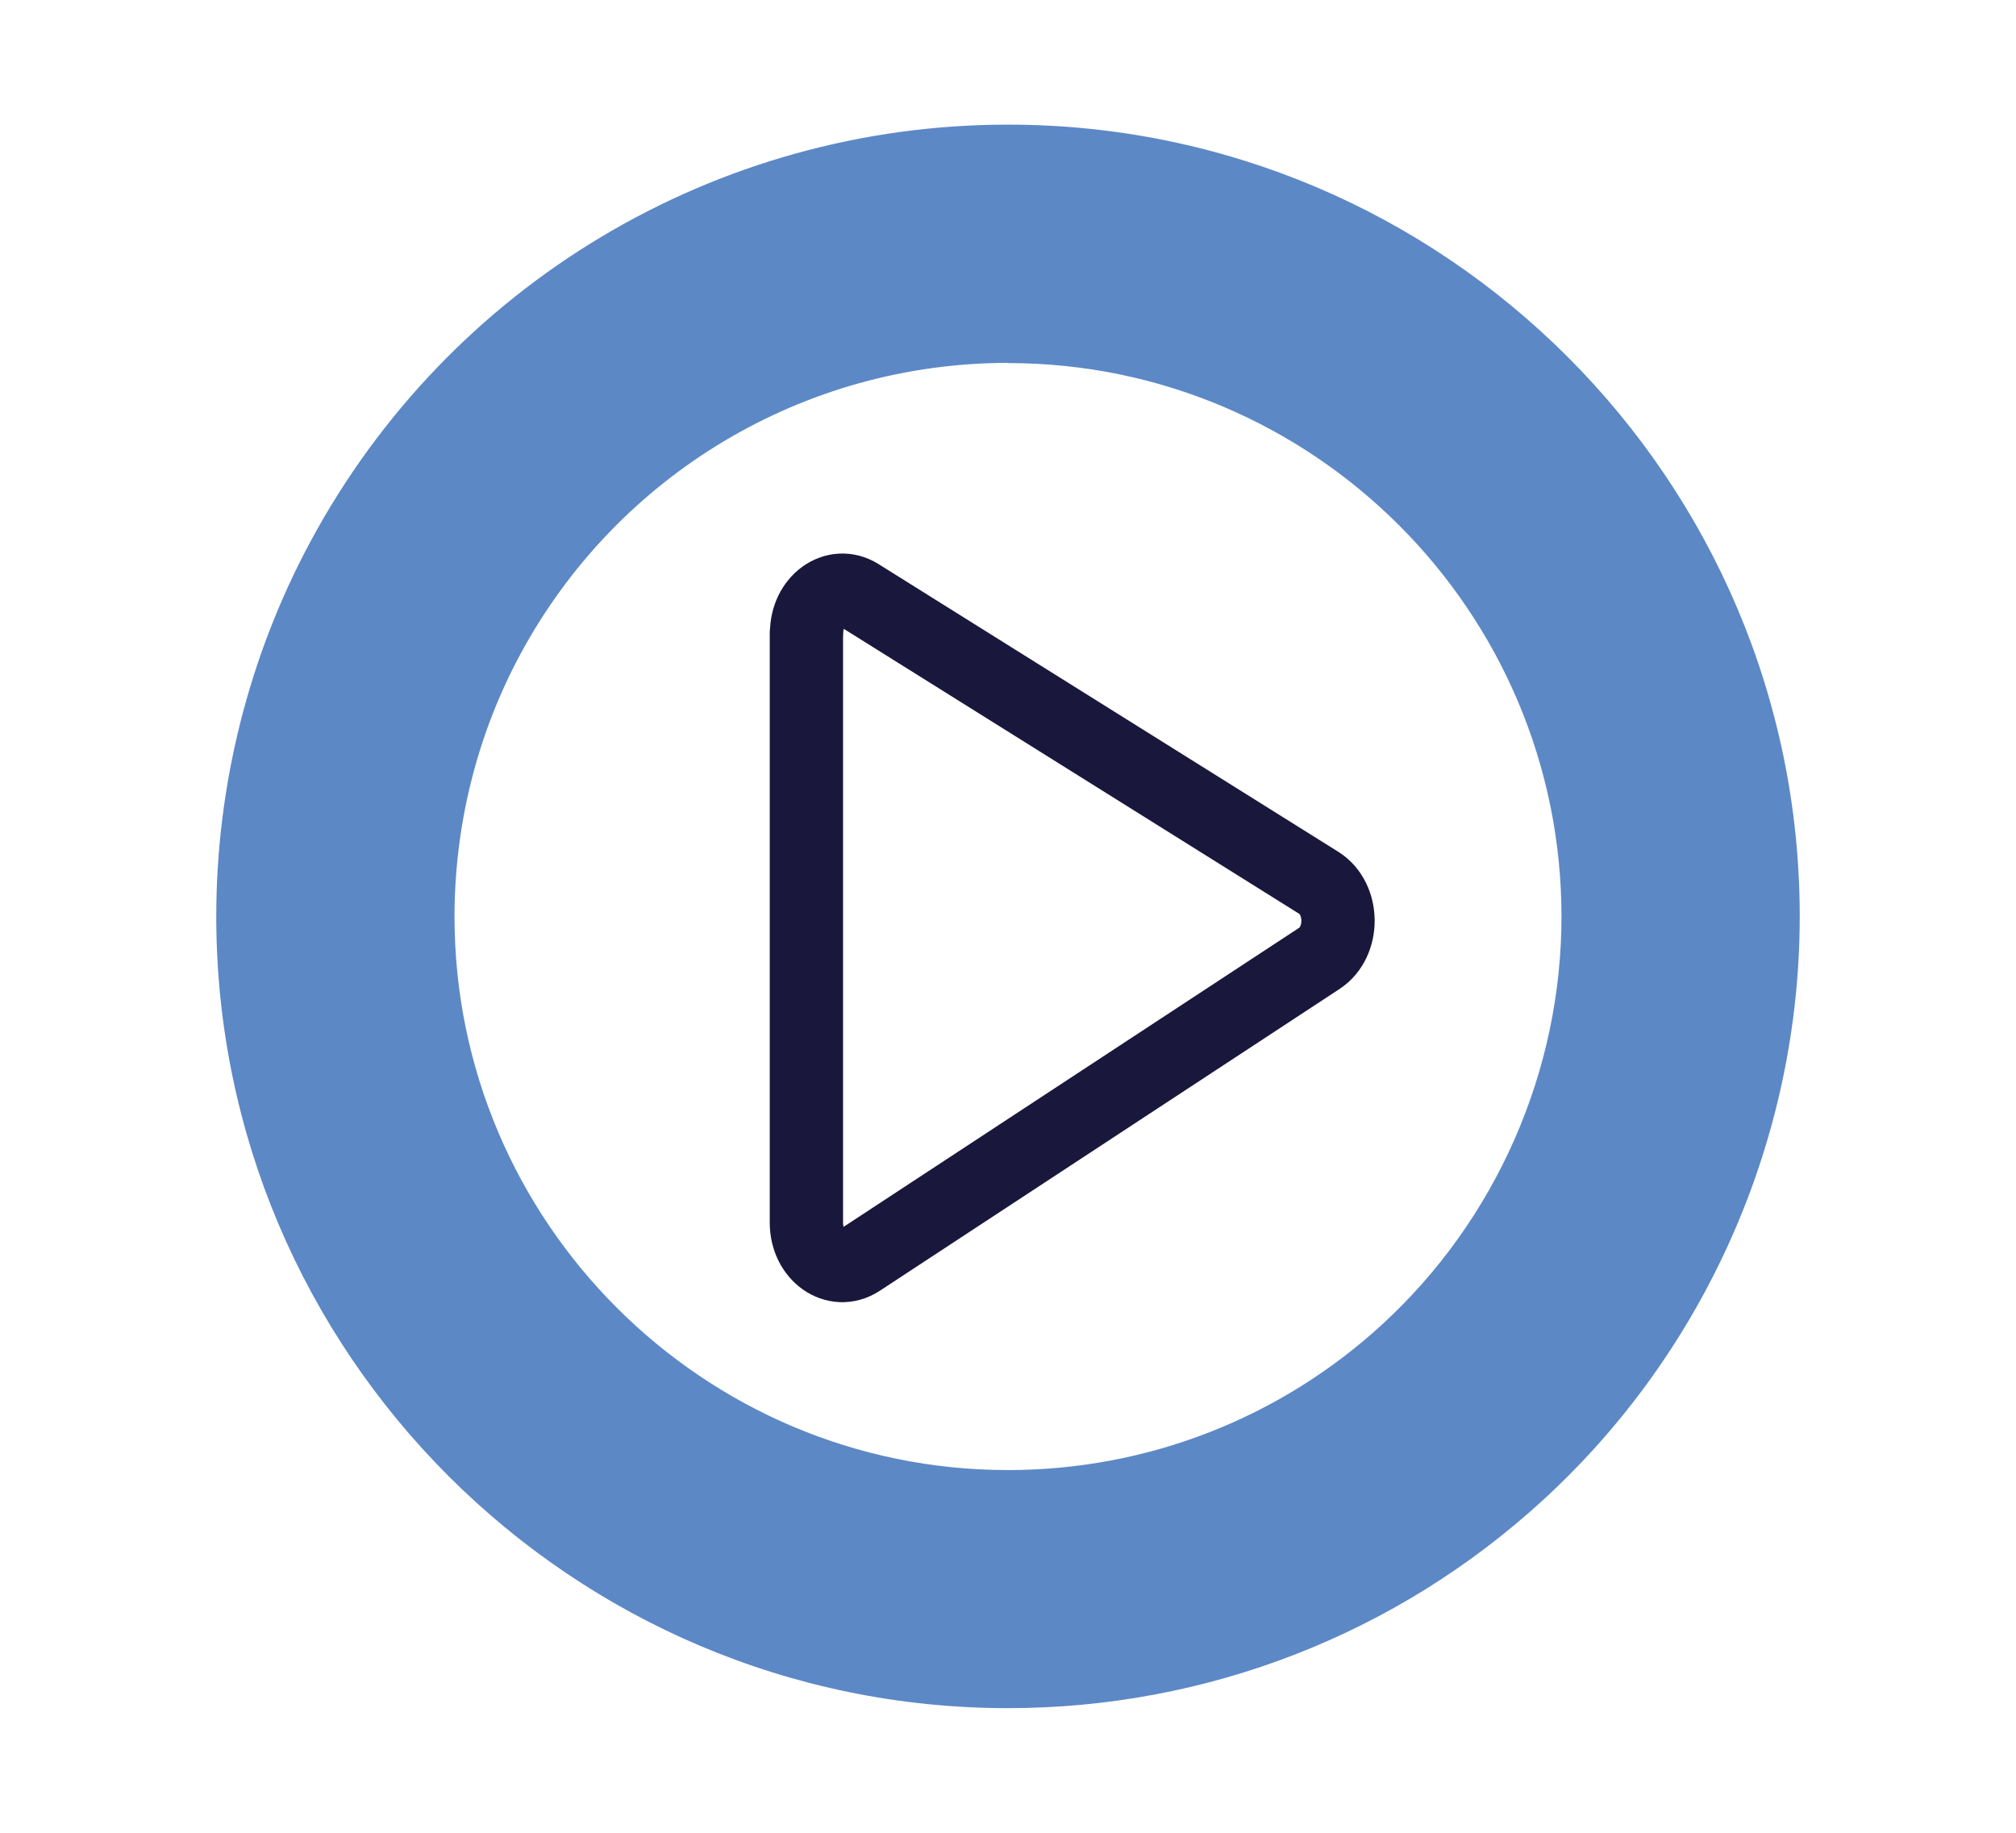 <?xml version="1.0" encoding="UTF-8"?> <svg xmlns="http://www.w3.org/2000/svg" viewBox="0 0 110 100"><defs><style> .cls-1 { fill: #5c88c6; stroke-width: 0px; } .cls-2 { fill: none; stroke: #19173b; stroke-linecap: round; stroke-linejoin: round; stroke-width: 4px; } </style></defs><g id="Layer_5" data-name="Layer 5"><path class="cls-2" d="M44,34.54v32.17c0,1.78,1.59,2.9,2.9,2.05l25.09-16.47c1.37-.9,1.35-3.25-.03-4.12l-25.09-15.7c-1.3-.81-2.86.31-2.86,2.07Z"></path></g><g id="Layer_2" data-name="Layer 2"><path class="cls-1" d="M55,93.2c-23.82,0-43.2-19.38-43.2-43.2,0-7.14,1.78-14.22,5.15-20.47C24.5,15.51,39.08,6.8,55,6.8c23.82,0,43.2,19.38,43.2,43.2,0,12.07-5.1,23.68-14,31.84-7.99,7.33-18.36,11.36-29.2,11.36ZM55,19.8c-11.13,0-21.32,6.09-26.61,15.9-2.35,4.36-3.59,9.31-3.59,14.31,0,16.65,13.55,30.2,30.2,30.2,7.58,0,14.83-2.82,20.41-7.94,6.22-5.71,9.79-13.82,9.79-22.26,0-16.65-13.55-30.2-30.2-30.2Z"></path></g></svg> 